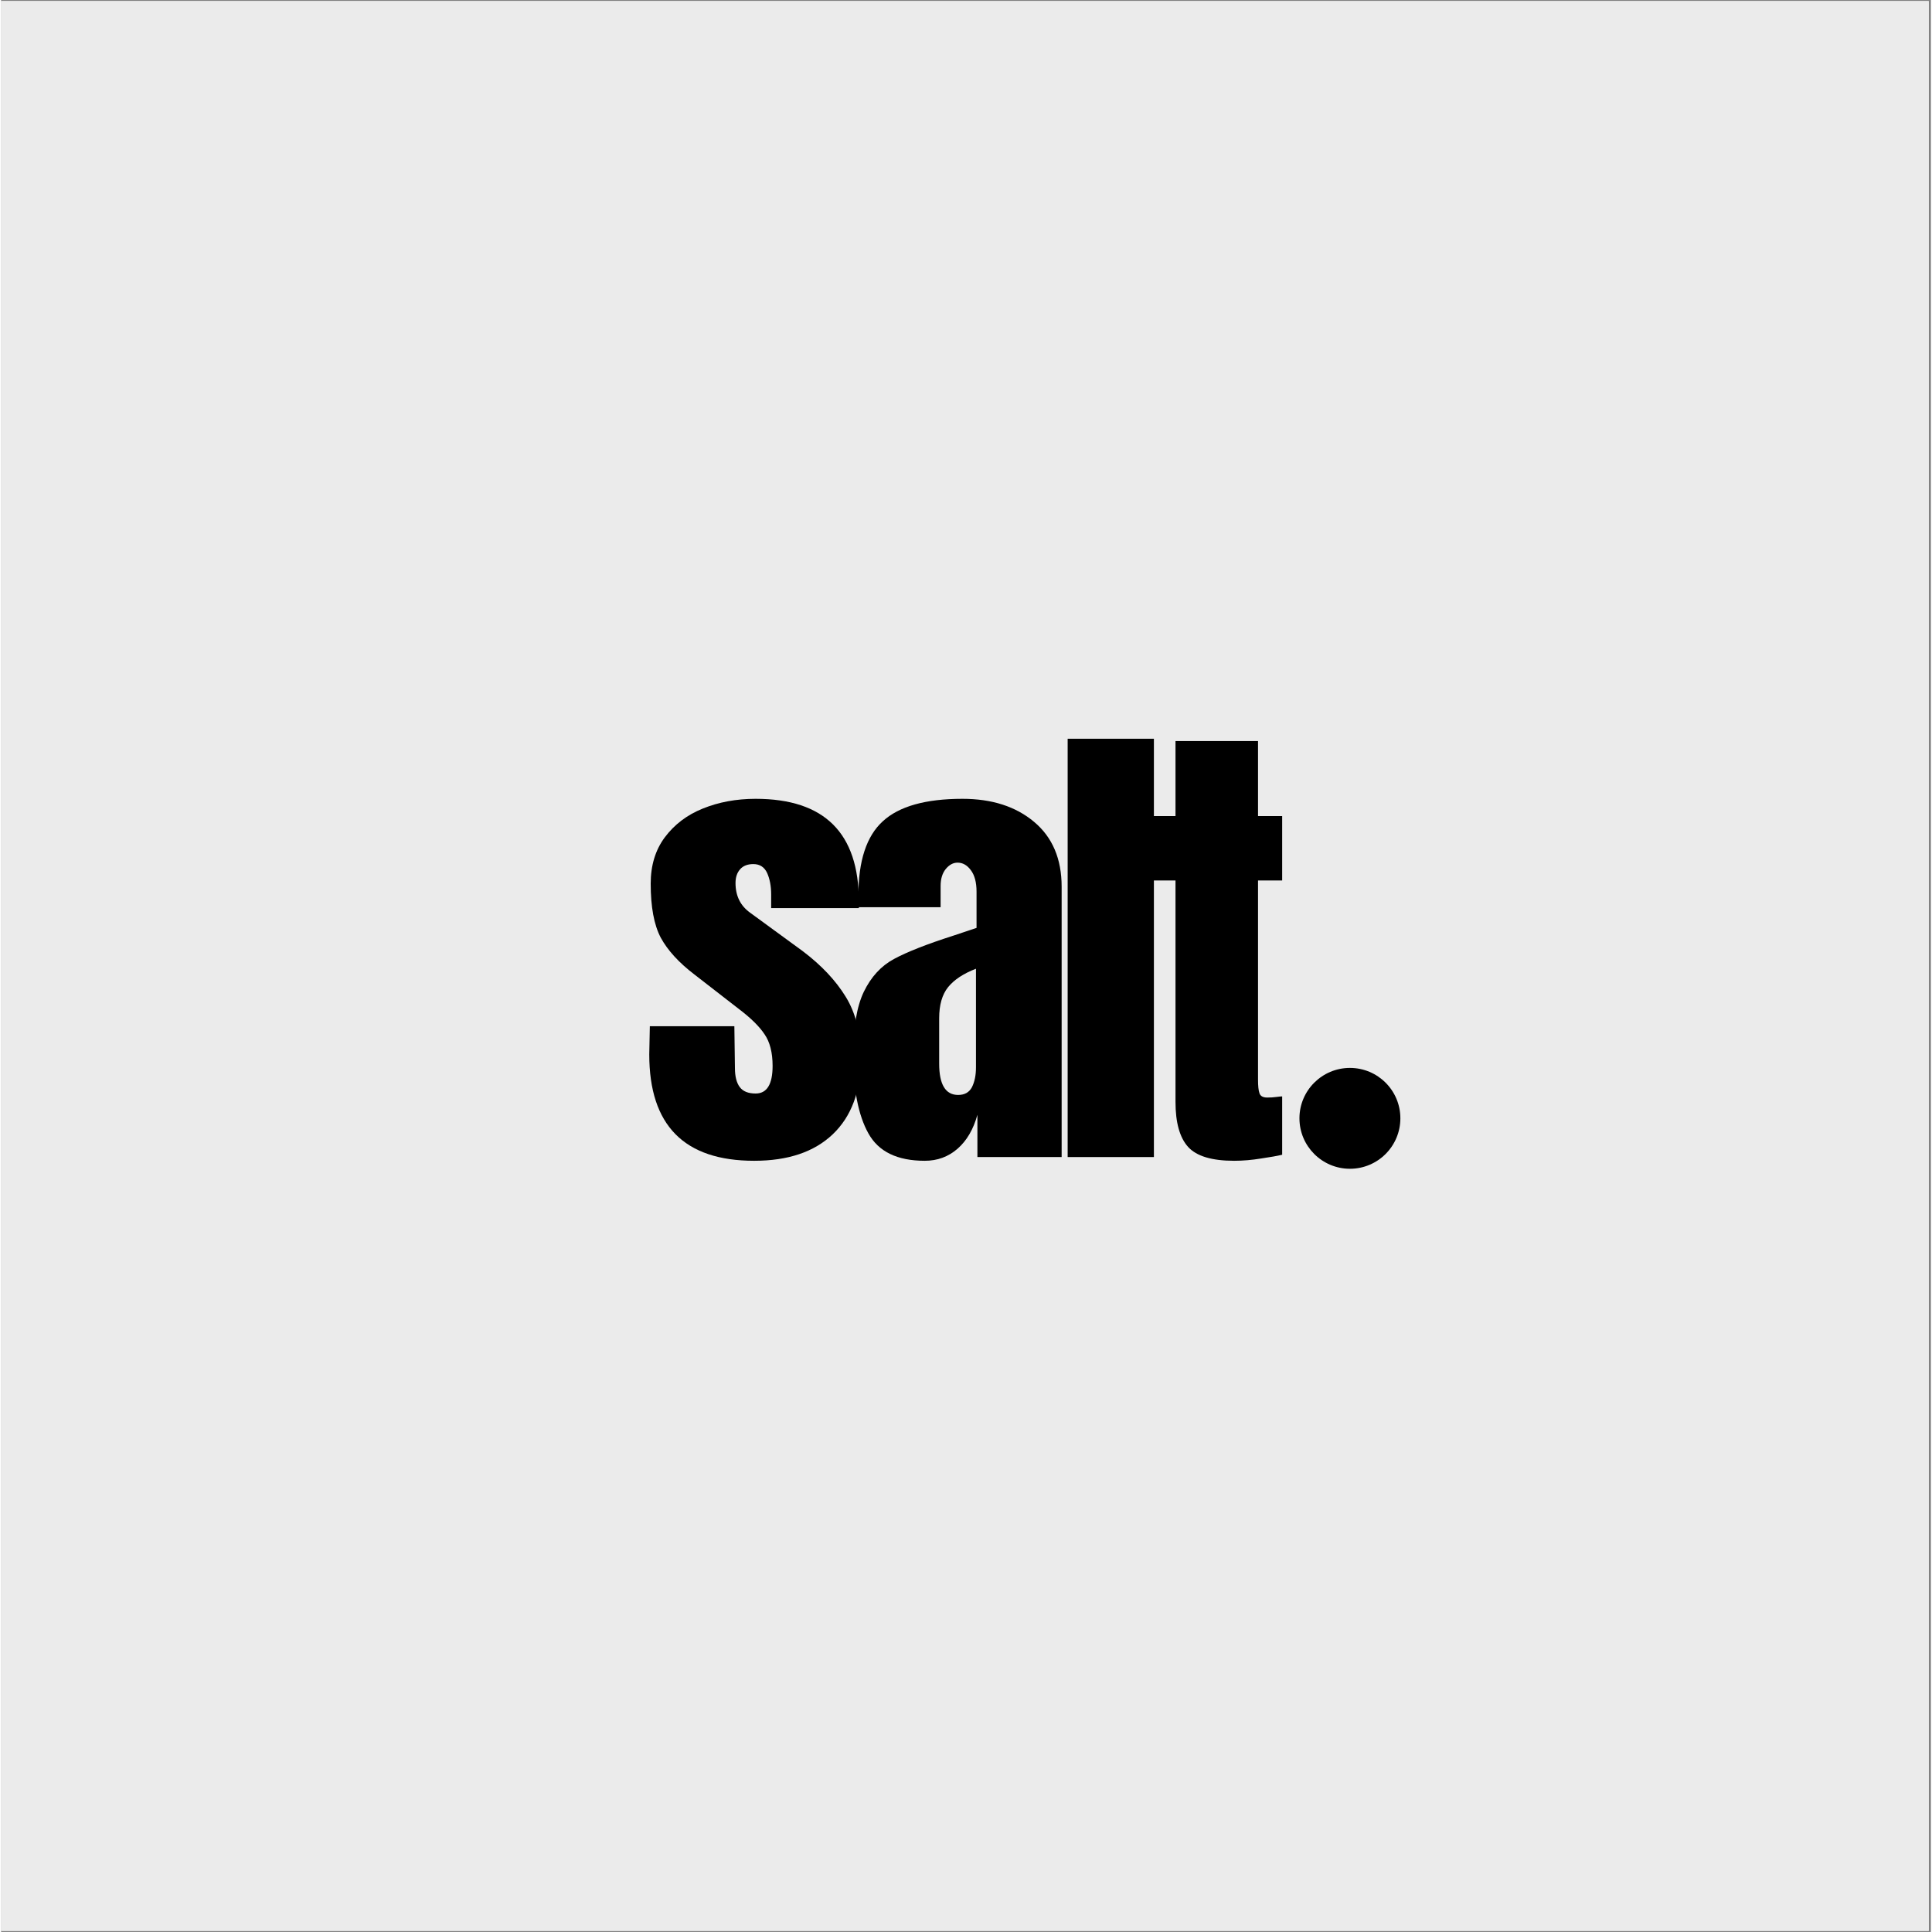 <svg xmlns="http://www.w3.org/2000/svg" xmlns:xlink="http://www.w3.org/1999/xlink" width="140" zoomAndPan="magnify" viewBox="0 0 104.88 105" height="140" preserveAspectRatio="xMidYMid meet" version="1.0"><rect x="0" y="0" width="104.88" height="105" fill="#808080" stroke="none"/><defs><g/><clipPath id="b5cbe76254"><path d="M 0 0.059 L 104.762 0.059 L 104.762 104.938 L 0 104.938 Z M 0 0.059 " clip-rule="nonzero"/></clipPath><clipPath id="1d3e569a06"><path d="M 70.562 58.039 L 76.047 58.039 L 76.047 63.52 L 70.562 63.52 Z M 70.562 58.039 " clip-rule="nonzero"/></clipPath><clipPath id="5d0a7c3635"><path d="M 73.305 58.039 C 71.793 58.039 70.562 59.266 70.562 60.777 C 70.562 62.293 71.793 63.52 73.305 63.52 C 74.82 63.52 76.047 62.293 76.047 60.777 C 76.047 59.266 74.82 58.039 73.305 58.039 Z M 73.305 58.039 " clip-rule="nonzero"/></clipPath></defs><g clip-path="url(#b5cbe76254)"><path fill="#ffffff" d="M 0 0.059 L 104.879 0.059 L 104.879 104.941 L 0 104.941 Z M 0 0.059 " fill-opacity="1" fill-rule="nonzero"/><path fill="#ebebeb" d="M 0 0.059 L 104.879 0.059 L 104.879 104.941 L 0 104.941 Z M 0 0.059 " fill-opacity="1" fill-rule="nonzero"/></g><g fill="#000000" fill-opacity="1"><g transform="translate(34.726, 62.883)"><g><path d="M 6.203 0.203 C 2.398 0.203 0.5 -1.723 0.5 -5.578 L 0.531 -7.109 L 5.125 -7.109 L 5.156 -4.844 C 5.156 -4.383 5.242 -4.035 5.422 -3.797 C 5.598 -3.566 5.883 -3.453 6.281 -3.453 C 6.895 -3.453 7.203 -3.953 7.203 -4.953 C 7.203 -5.68 7.055 -6.254 6.766 -6.672 C 6.484 -7.098 6.023 -7.551 5.391 -8.031 L 2.953 -9.922 C 2.109 -10.566 1.5 -11.234 1.125 -11.922 C 0.758 -12.617 0.578 -13.598 0.578 -14.859 C 0.578 -15.848 0.832 -16.688 1.344 -17.375 C 1.863 -18.07 2.551 -18.594 3.406 -18.938 C 4.27 -19.289 5.227 -19.469 6.281 -19.469 C 10.02 -19.469 11.891 -17.609 11.891 -13.891 L 11.891 -13.531 L 7.125 -13.531 L 7.125 -14.266 C 7.125 -14.723 7.051 -15.113 6.906 -15.438 C 6.758 -15.758 6.508 -15.922 6.156 -15.922 C 5.844 -15.922 5.602 -15.828 5.438 -15.641 C 5.27 -15.453 5.188 -15.203 5.188 -14.891 C 5.188 -14.191 5.457 -13.648 6 -13.266 L 8.844 -11.188 C 9.852 -10.426 10.629 -9.602 11.172 -8.719 C 11.723 -7.832 12 -6.719 12 -5.375 C 12 -3.582 11.488 -2.203 10.469 -1.234 C 9.457 -0.273 8.035 0.203 6.203 0.203 Z M 6.203 0.203 "/></g></g></g><g fill="#000000" fill-opacity="1"><g transform="translate(45.779, 62.883)"><g><path d="M 4.422 0.203 C 2.93 0.203 1.91 -0.289 1.359 -1.281 C 0.805 -2.27 0.531 -3.688 0.531 -5.531 C 0.531 -7.031 0.723 -8.18 1.109 -8.984 C 1.504 -9.797 2.051 -10.391 2.75 -10.766 C 3.457 -11.148 4.531 -11.57 5.969 -12.031 L 7.234 -12.453 L 7.234 -14.422 C 7.234 -14.93 7.129 -15.32 6.922 -15.594 C 6.723 -15.863 6.484 -16 6.203 -16 C 5.961 -16 5.75 -15.883 5.562 -15.656 C 5.375 -15.426 5.281 -15.117 5.281 -14.734 L 5.281 -13.578 L 0.812 -13.578 L 0.812 -14.203 C 0.812 -16.098 1.254 -17.445 2.141 -18.25 C 3.023 -19.062 4.469 -19.469 6.469 -19.469 C 8.07 -19.469 9.367 -19.051 10.359 -18.219 C 11.359 -17.383 11.859 -16.207 11.859 -14.688 L 11.859 0 L 7.281 0 L 7.281 -2.297 C 7.062 -1.504 6.703 -0.891 6.203 -0.453 C 5.703 -0.016 5.109 0.203 4.422 0.203 Z M 6.234 -3.375 C 6.586 -3.375 6.836 -3.516 6.984 -3.797 C 7.129 -4.086 7.203 -4.445 7.203 -4.875 L 7.203 -10.234 C 6.523 -9.973 6.02 -9.641 5.688 -9.234 C 5.363 -8.828 5.203 -8.266 5.203 -7.547 L 5.203 -5.078 C 5.203 -3.941 5.547 -3.375 6.234 -3.375 Z M 6.234 -3.375 "/></g></g></g><g fill="#000000" fill-opacity="1"><g transform="translate(57.043, 62.883)"><g><path d="M 0.922 0 L 0.922 -22.734 L 5.609 -22.734 L 5.609 0 Z M 0.922 0 "/></g></g></g><g fill="#000000" fill-opacity="1"><g transform="translate(62.123, 62.883)"><g><path d="M 4.891 0.203 C 3.68 0.203 2.848 -0.047 2.391 -0.547 C 1.93 -1.055 1.703 -1.875 1.703 -3 L 1.703 -15.031 L 0.422 -15.031 L 0.422 -18.531 L 1.703 -18.531 L 1.703 -22.609 L 6.188 -22.609 L 6.188 -18.531 L 7.5 -18.531 L 7.5 -15.031 L 6.188 -15.031 L 6.188 -4.203 C 6.188 -3.867 6.211 -3.625 6.266 -3.469 C 6.316 -3.312 6.457 -3.234 6.688 -3.234 C 6.863 -3.234 7.031 -3.242 7.188 -3.266 C 7.344 -3.285 7.445 -3.297 7.5 -3.297 L 7.5 -0.125 C 7.238 -0.062 6.859 0.004 6.359 0.078 C 5.859 0.16 5.367 0.203 4.891 0.203 Z M 4.891 0.203 "/></g></g></g><g clip-path="url(#1d3e569a06)"><g clip-path="url(#5d0a7c3635)"><path fill="#000000" d="M 70.562 58.039 L 76.047 58.039 L 76.047 63.52 L 70.562 63.52 Z M 70.562 58.039 " fill-opacity="1" fill-rule="nonzero"/></g></g></svg>